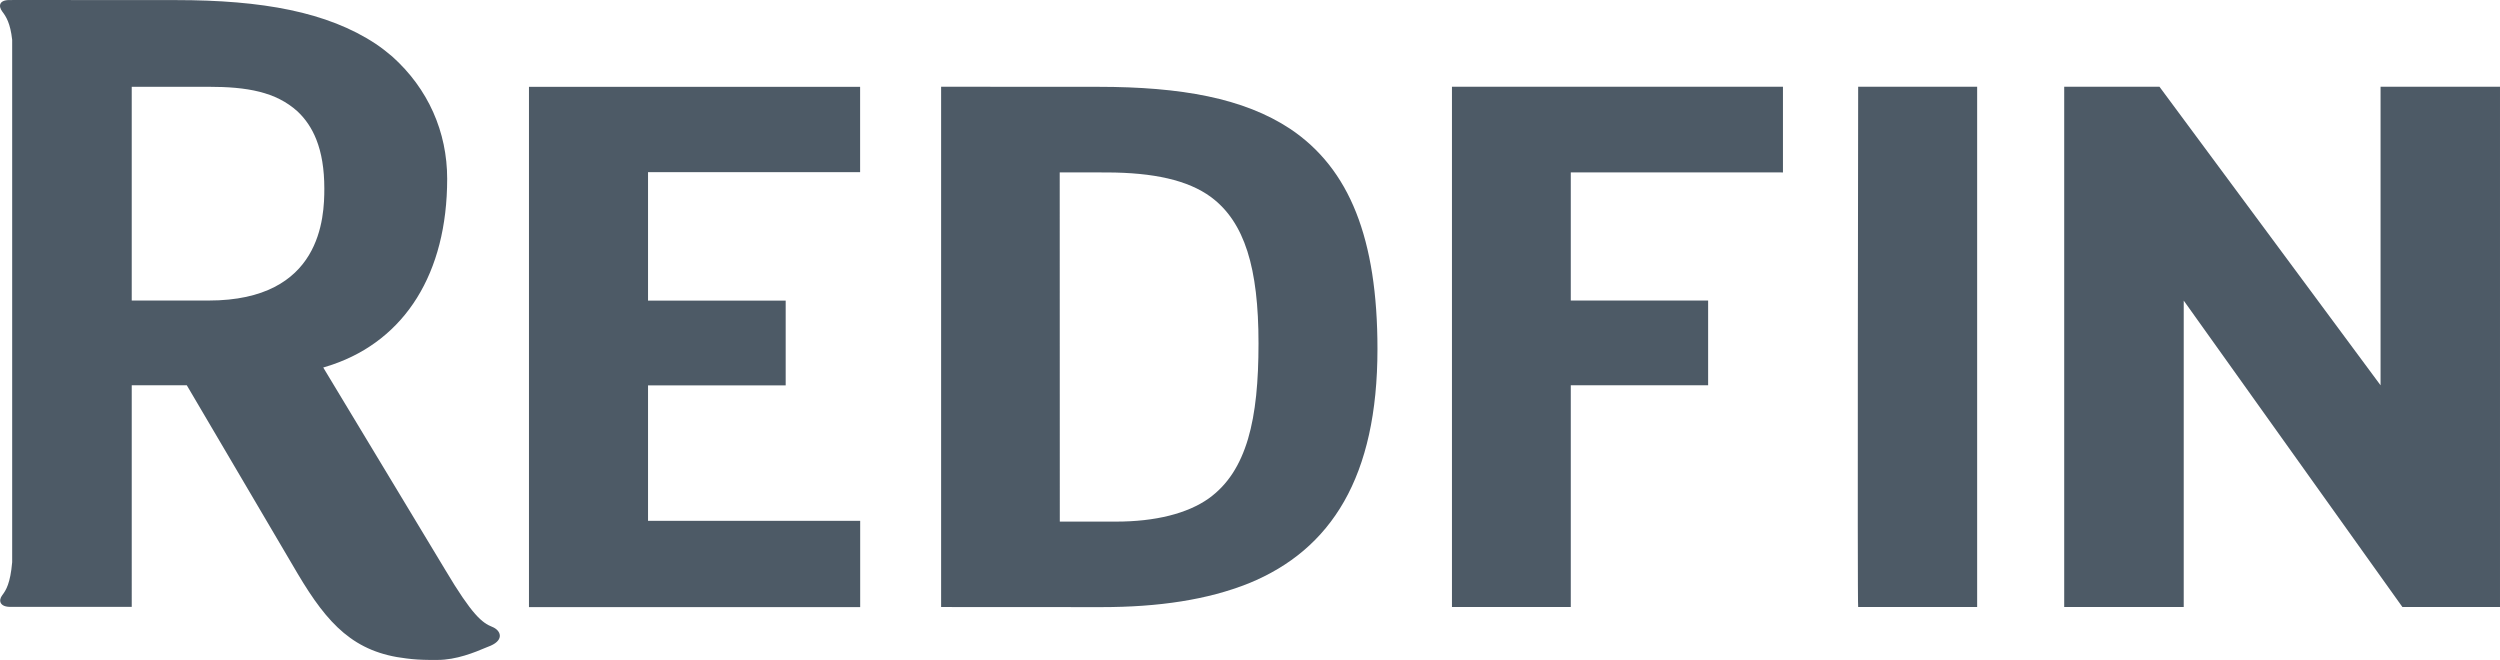 <?xml version="1.0" encoding="utf-8"?>
<!-- Generator: Adobe Illustrator 15.0.0, SVG Export Plug-In . SVG Version: 6.00 Build 0)  -->
<!DOCTYPE svg PUBLIC "-//W3C//DTD SVG 1.1//EN" "http://www.w3.org/Graphics/SVG/1.1/DTD/svg11.dtd">
<svg version="1.1"
	 id="svg2" xmlns:dc="http://purl.org/dc/elements/1.1/" xmlns:rdf="http://www.w3.org/1999/02/22-rdf-syntax-ns#" xmlns:cc="http://creativecommons.org/ns#" xmlns:svg="http://www.w3.org/2000/svg"
	 xmlns="http://www.w3.org/2000/svg" xmlns:xlink="http://www.w3.org/1999/xlink" x="0px" y="0px" width="1600px"
	 height="422.355px" viewBox="197.002 121.89 1600 422.355" enable-background="new 197.002 121.89 1600 422.355"
	 xml:space="preserve">
<g id="g14">
	<g id="g20" transform="translate(746.787,214.629)">
		<path id="path22" fill="#4D5A66" d="M248.929,188.226c-4.962,16.613-12.89,29.281-25.21,38.102
			c-13.542,9.559-33.981,14.76-59.237,14.76h-35.994l-0.054-223.511l30.216,0.044c29.747,0.096,51.772,4.851,66.594,15.744
			c10.835,8.073,18.373,19.349,23.311,34.732c4.923,15.408,7.11,34.828,7.11,58.881
			C255.665,151.056,253.875,171.579,248.929,188.226 M275.853-10.324c-29.646-19.558-69.57-26.844-122.751-26.85L52.528-37.225
			v332.982l102.679,0.057c36.556,0,67.982-4.697,94.257-15.242c26.39-10.77,47.028-27.85,61.024-52.48
			c13.981-24.6,21.299-56.684,21.299-97.457c0-35.258-4.434-64.093-13.642-87.333C308.941,20.033,294.872,2.384,275.853-10.324"/>
	</g>
	<g id="g24" transform="translate(844.691,133.98)">
		<path id="path26" fill="#4D5A66" d="M281.564,376.406h76.048V234.498h87.902V180.25h-87.902V98.246l135.789,0.022V43.424H281.564
			V376.406z"/>
	</g>
	<g id="g28" transform="translate(1039.67,133.98)">
		<path id="path30" fill="#4D5A66" d="M346.557,376.406h76.151V43.424h-76.151C346.557,43.424,345.992,376.406,346.557,376.406"/>
	</g>
	<g id="g32" transform="translate(1347.752,383.717)">
		<path id="path34" fill="#4D5A66" d="M449.25-206.313h-76.441v191.076L231.311-206.313h-60.969v332.982h76.496V-69.436
			l139.956,196.105h62.456V-206.313z"/>
	</g>
	<g id="g36" transform="translate(247.935,281.098)">
		<path id="path38" fill="#4D5A66" d="M82.645,33.133H35.977h-2.602V-103.66h49.27c24.384,0,42.975,3.156,56.902,15.811
			c5.148,4.868,9.125,10.768,11.943,17.868c3.421,8.609,5.144,18.981,5.144,31.468C156.634-20.33,154.965,33.133,82.645,33.133
			 M264.086,241.986c-6.392-2.561-12.805-7.447-30.017-36.418l-34.283-56.854l-40.413-67.012l-3.43-5.691
			c1.981-0.564,3.922-1.193,5.839-1.852c46.395-15.906,73.475-58.369,73.475-118.96c0-29.952-12.106-57.608-35.23-78.306
			c-3.368-2.864-6.854-5.599-10.583-8.09c-30.865-20.364-72.438-27.951-127.814-27.958l-104.726-0.053h-0.05v0.025h-1.543
			c-6.805-0.085-7.451,3.831-4.777,7.382c2.407,3.16,5.138,7.372,6.32,18.071v334.326c-1.18,13.609-3.952,17.945-6.32,21.08
			c-2.704,3.537-1.512,7.584,5.297,7.512h77.545V87.375h35.246l24.754,42.068l31.137,52.918l15.135,25.715
			c19.232,32.369,36.059,50.301,69.561,54.131c4.57,0.609,9.443,0.895,14.698,0.941h5.183c12.045,0,23.812-4.834,31.134-7.953
			c0.995-0.359,1.962-0.748,2.921-1.174C271.942,250.125,269.51,244.148,264.086,241.986"/>
	</g>
	<g id="g40" transform="translate(458.808,240.369)">
		<path id="path42" fill="#4D5A66" d="M152.935,128.166h88.094v-54.25h-88.094V-8.299h135.732v-54.608H76.734v332.981h211.977
			v-55.221H152.935V128.166z"/>
	</g>
</g>
</svg>
